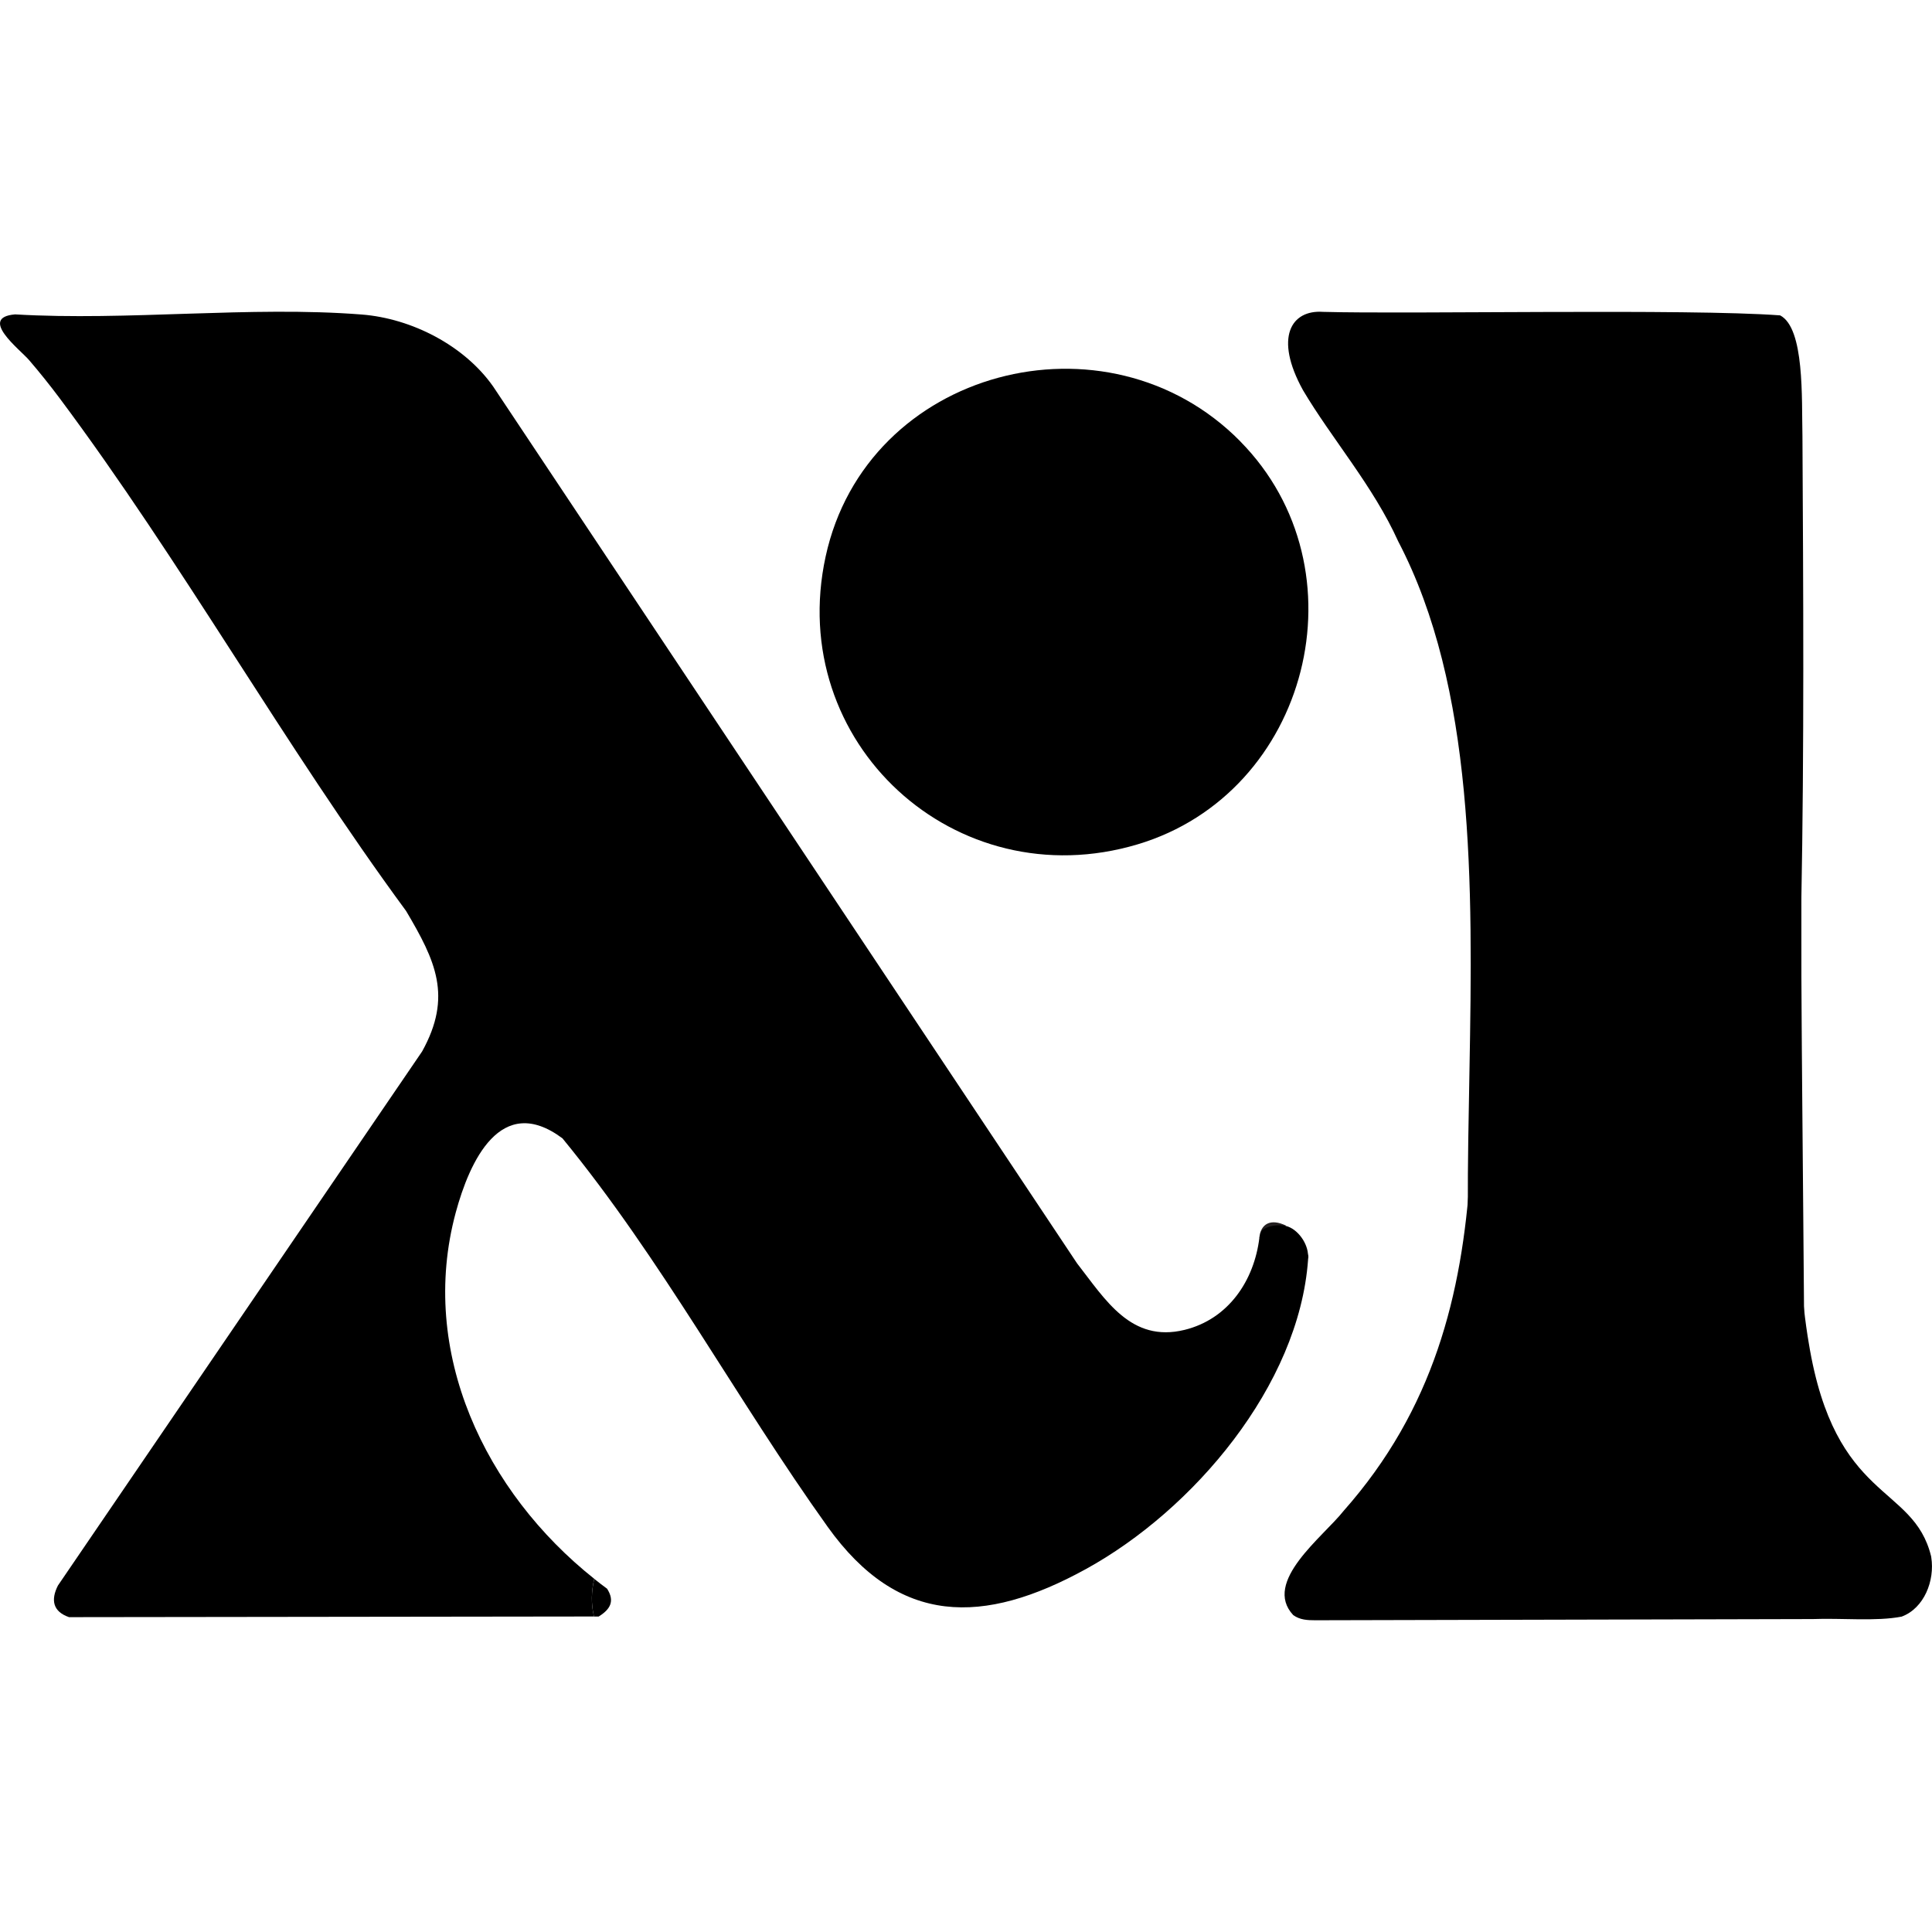 <?xml version="1.0" encoding="UTF-8"?>
<svg id="Layer_1" data-name="Layer 1" xmlns="http://www.w3.org/2000/svg" viewBox="0 0 291.69 291.69">
  <defs>
    <style>
      .cls-1 {
        fill: none;
      }

      .cls-2 {
        fill: #231f20;
      }
    </style>
  </defs>
  <g transform="translate(0, 47.065)">
    <path d="M89.69,197h.69c1.73-1.07,2.49-2.3,1.28-4.2-.66-.48-1.3-.98-1.94-1.49-.45,1.9-.49,3.79-.04,5.69Z"/>
    <path d="M187.23,19.55c19.06,19.3,10.42,53.12-15.47,60.86-27.53,8.23-53.21-15.37-47.11-43.44,6.16-28.39,42.46-37.81,62.59-17.42Z"/>
    <path d="M291.55,187.88c-2.7-10.97-14.51-8.05-18.46-32.14-.53-3.06-1.09-7.7-1.05-10.17-.06-23.03-.12-84.38-.21-99.13-.01-2.01-2.38,1.32-3.2,1.97-8.17,9.15-20.67,14.86-32.93,14.53-3.74.23-9.23-2.14-11.67,1.55-.96,1.57-1.17,4.22-1.39,6.93-2.57,40.65,7.38,78.95-19.77,109.61-3.1,3.94-12.31,10.72-7.62,15.75,1.01.73,2.15.78,3.34.78,9.77-.02,53.28-.13,75.11-.18,4.28-.17,9.56.38,13.41-.37,3.41-1.27,5.02-5.45,4.47-8.94l-.03-.19Z"/>
    <path class="cls-2" d="M269.08,38.76c3.22,0,3.22-5,0-5s-3.22,5,0,5h0Z"/>
    <path class="cls-2" d="M269.1,38.76c3.22,0,3.22-5,0-5s-3.22,5,0,5h0Z"/>
    <path class="cls-2" d="M269.1,38.82c3.22,0,3.22-5,0-5s-3.22,5,0,5h0Z"/>
    <path class="cls-2" d="M269.13,38.82c3.22,0,3.22-5,0-5s-3.22,5,0,5h0Z"/>
    <path class="cls-1" d="M271.96,34.94c.2-.62.55-1.16,1.03-1.61.45-.49.99-.83,1.61-1.03.55-.29,1.13-.42,1.76-.43v-9.74h-4.5v13.04c.03-.08.06-.15.1-.23Z"/>
    <path d="M231.23,186.01c.16.22.34.42.51.63h40.67c.26-29.75-.52-70.92-.45-97.23v-.34c.44-23.28.3-46.99.17-70.3-.13-5.69.34-16.29-3.37-18.22-13.97-1.04-55.93-.16-69.01-.53-4.8-.34-7.43,3.85-3.03,11.82,4.38,7.39,10.59,14.45,14.38,22.83,23.11,44.24-1.13,118.3,20.13,151.33Z"/>
    <path class="cls-2" d="M190.13,139.82c1.38-.52,2.73-1.11,4.04-1.84-2.36-1.14-3.84-.26-4.04,1.84Z"/>
    <g>
      <path d="M197.53,142.72l-7.22-3.45c-.05.18-.11.37-.17.54-.79,6.48-4.68,12.29-11.31,13.91-8.08,1.97-11.94-4.56-16.22-10.05L74.47,11.31C70.12,5.1,62.16,1.01,54.6.42c-16.83-1.32-35.32.99-52.32-.02-5.6.47.72,5.29,2.1,6.89,1.54,1.79,3.2,3.86,4.61,5.75,18.41,24.65,34.02,52.56,52.32,77.43,4.45,7.52,7.03,12.89,2.42,21.21L8.75,192.31c-1.11,2.18-.77,3.94,1.67,4.78l79.26-.1c-.46-1.9-.41-3.79.04-5.69-16.45-13.07-26.61-34.2-20.91-55.31,2.07-7.64,6.77-18.16,16.11-11.19,14.97,18.23,26.31,39.46,40.04,58.65,10.75,15.03,23.56,14.85,38.95,6.4,16.24-8.91,32.21-27.72,33.58-46.71,0-.01,0-.02,0-.03,0-.14.02-.27.03-.4Z"/>
      <path d="M197.47,142.2c-.18-1.9-1.85-4.03-3.68-4.24-2.25-.29-5.51,1.1-1.9,2.89.75.39,6.18,3.72,5.6,1.48l-.02-.14Z"/>
    </g>
  </g>
</svg>